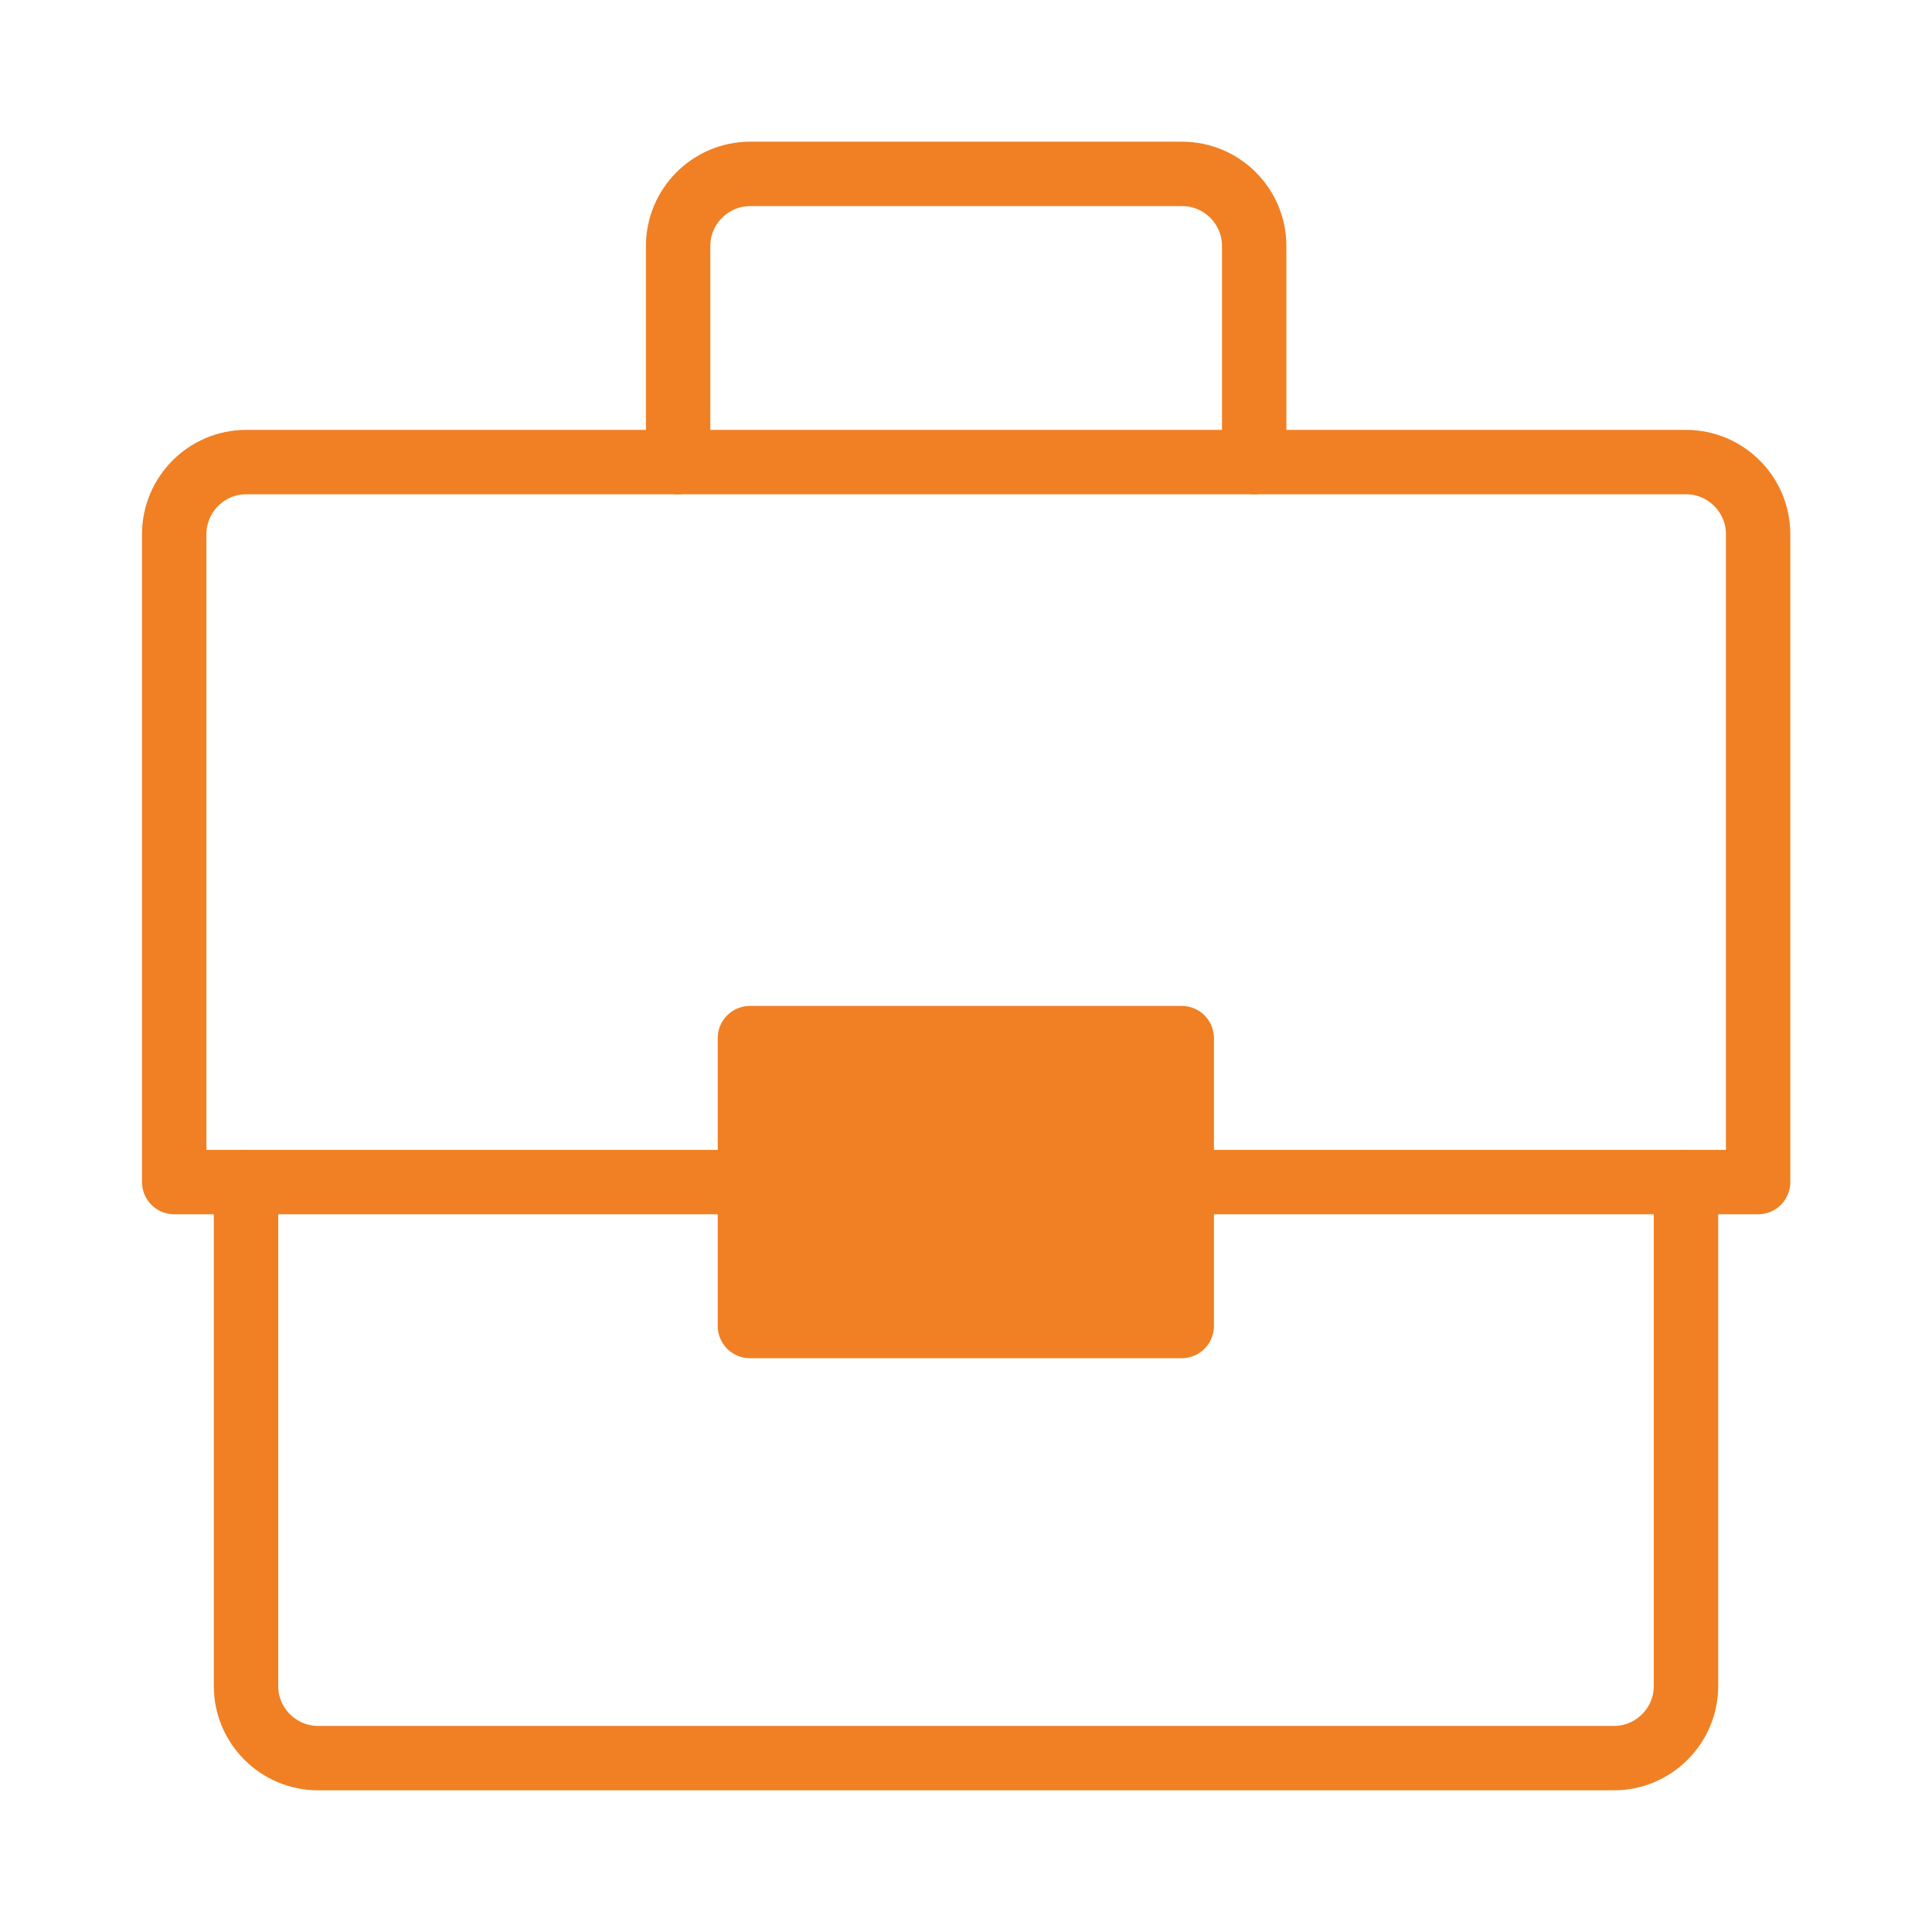 <?xml version="1.0" encoding="UTF-8"?>
<svg xmlns="http://www.w3.org/2000/svg" id="transport" viewBox="0 0 60 60">
  <path d="M21.06,14.35v-6.71c0-1.23,1-2.24,2.24-2.24h13.41c1.23,0,2.24,1,2.24,2.24v6.71" style="fill:none; stroke:#f08023; stroke-linecap:round; stroke-linejoin:round; stroke-width:2px;"></path>
  <path d="M23.29,36.71H5.41v-20.12c0-1.23,1-2.24,2.24-2.24h44.71c1.23,0,2.24,1,2.24,2.24v20.12h-17.88" style="fill:none; stroke:#f08023; stroke-linecap:round; stroke-linejoin:round; stroke-width:2px;"></path>
  <path d="M52.36,36.71v15.65c0,1.23-1,2.24-2.24,2.24H9.88c-1.23,0-2.24-1-2.24-2.24v-15.65" style="fill:none; stroke:#f08023; stroke-linecap:round; stroke-linejoin:round; stroke-width:2px;"></path>
  <rect x="23.29" y="32.24" width="13.41" height="8.94" style="fill:#f08023; stroke:#f08023; stroke-linecap:round; stroke-linejoin:round; stroke-width:2px;"></rect>
</svg>

